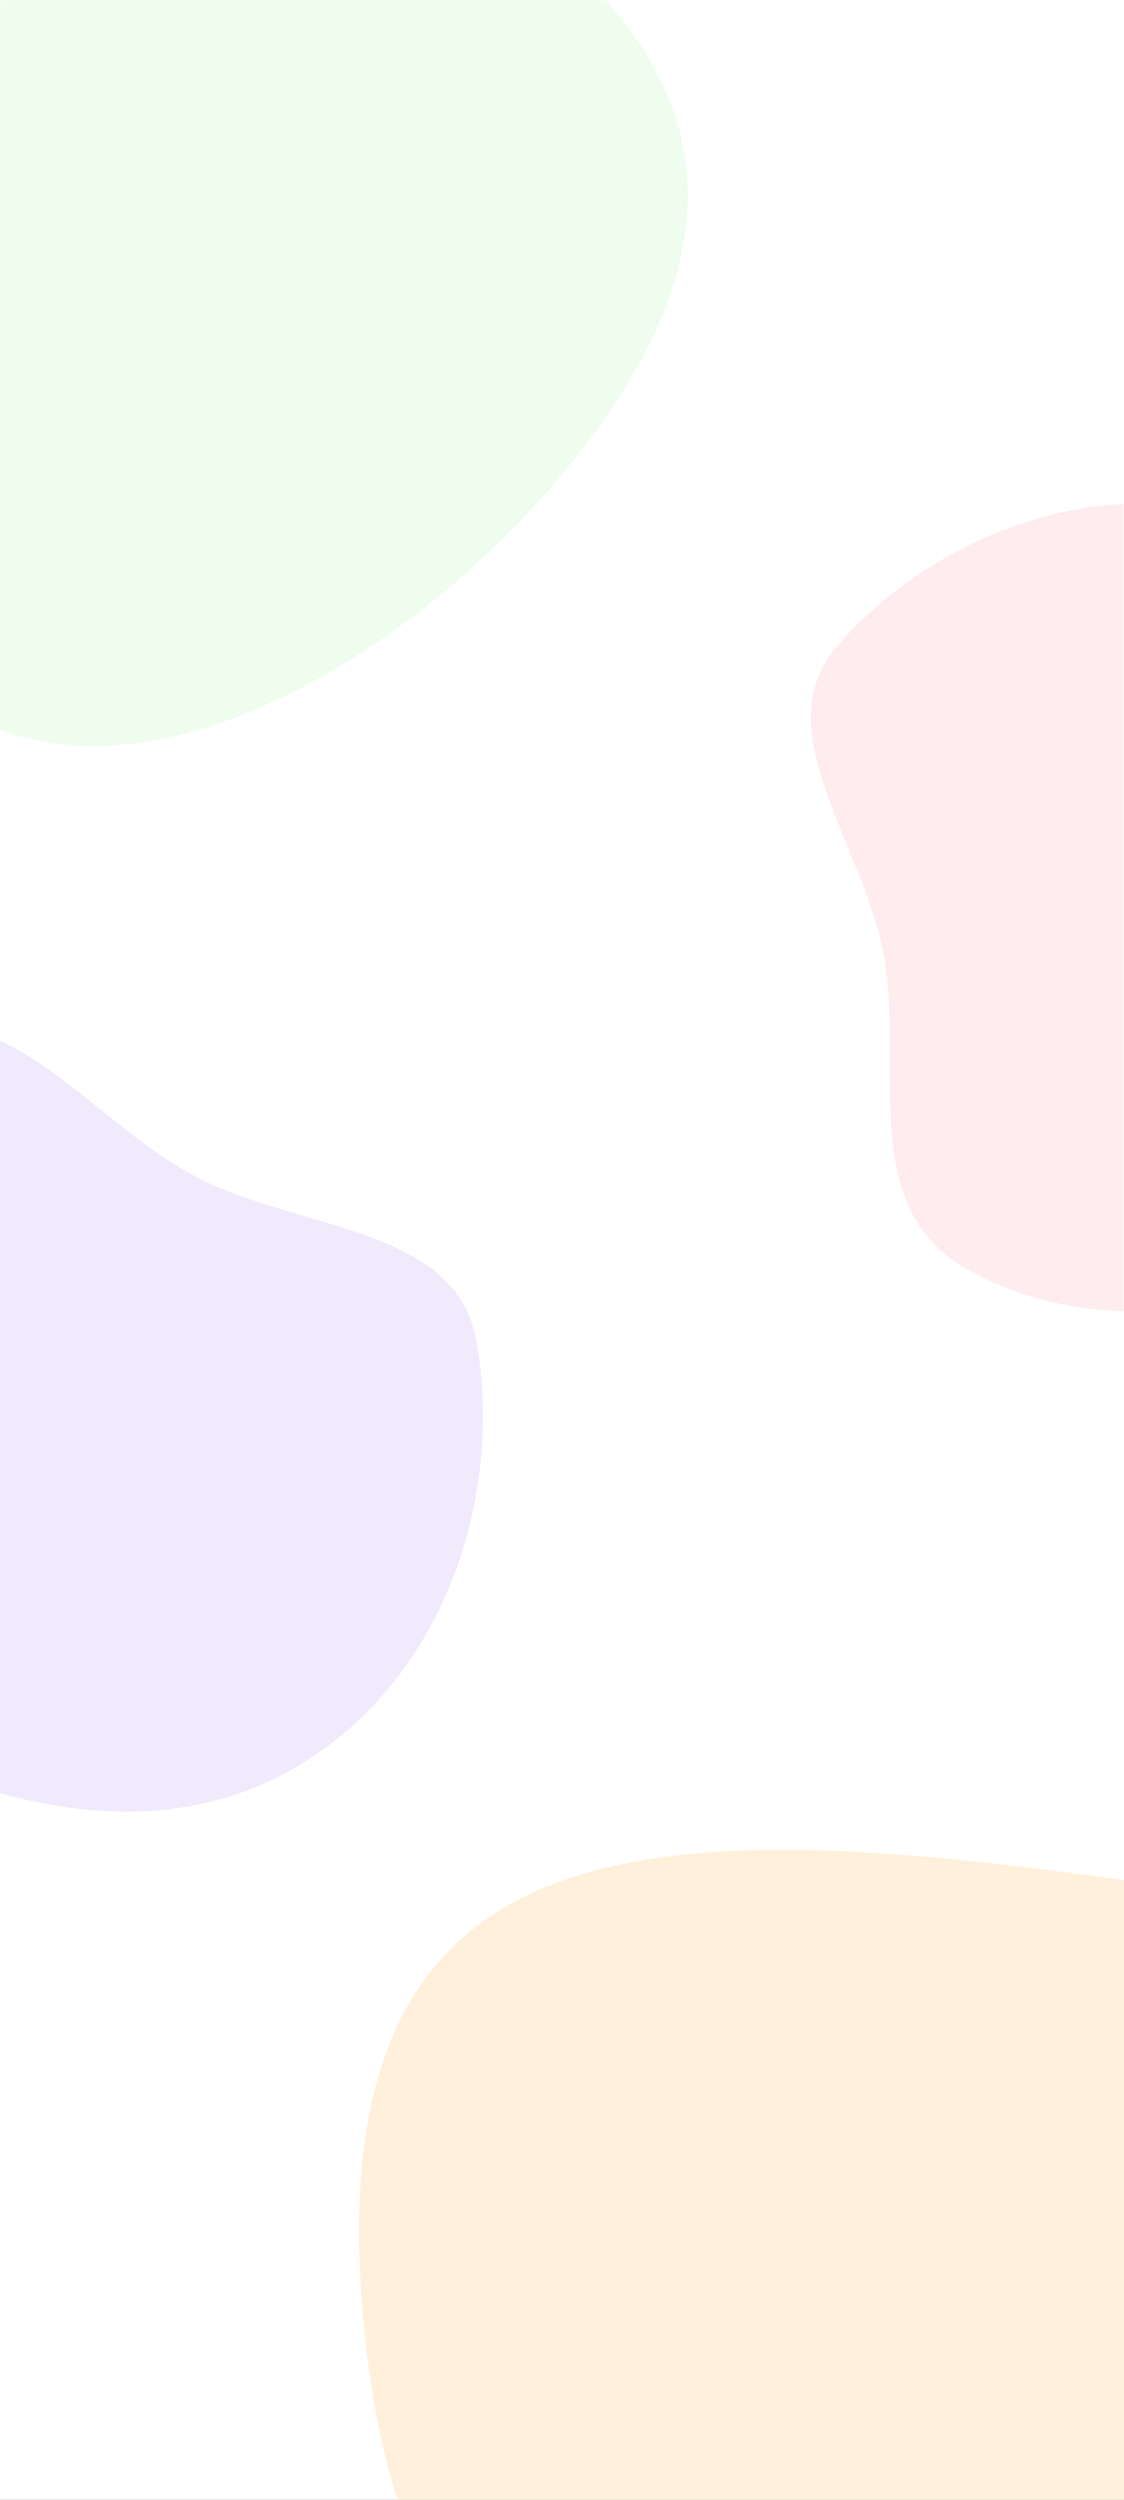 <svg width="360" height="800" viewBox="0 0 360 800" fill="none" xmlns="http://www.w3.org/2000/svg">
<rect x="0" y="0" width="360" height="800" fill="#333333" stroke="none"/>
<g clip-path="url(#clip0_1149_37503)">
<rect width="360" height="800" fill="white"/>
<path d="M63.905 377.182C96.843 393.773 145.982 392.808 152.527 428.779C161.162 476.165 144.135 534.581 97.866 563.687C51.033 593.153 -3.918 577.35 -47.49 554.658C-87.825 533.658 -118.253 498.371 -116.532 452.035C-114.76 404.81 -87.068 352.012 -39.138 332.116C2.043 315.026 28.264 359.199 63.905 377.182Z" fill="#F1EAFC"/>
<path d="M1188 730.803C1188 831.94 870.144 913.928 601.658 913.928C333.172 913.928 129.481 966.849 115.521 730.804C101.56 494.758 370.71 631.261 639.196 631.261C907.682 631.261 1188 629.667 1188 730.803Z" fill="#FFF0DB"/>
<mask id="mask0_1149_37503" style="mask-type:alpha" maskUnits="userSpaceOnUse" x="0" y="0" width="360" height="261">
<rect width="360" height="261" transform="matrix(-1 0 0 1 360 0)" fill="#D9D9D9"/>
</mask>
<g mask="url(#mask0_1149_37503)">
<path d="M170.6 -21.614C112.865 -66.563 23.515 -48.35 -28.969 19.065C-81.453 86.479 -77.196 177.567 -19.461 222.515C38.274 267.463 133.641 211.65 186.125 144.235C238.608 76.821 228.335 23.334 170.6 -21.614Z" fill="#EEFDEE"/>
</g>
<mask id="mask1_1149_37503" style="mask-type:alpha" maskUnits="userSpaceOnUse" x="0" y="0" width="360" height="446">
<rect width="360" height="446" fill="#D9D9D9"/>
</mask>
<g mask="url(#mask1_1149_37503)">
<path d="M282.592 303.228C275.317 268.884 245.358 232.951 268.187 206.683C298.254 172.069 351.786 149.957 400.943 167.011C450.705 184.271 471.665 234.5 480.735 280.375C489.136 322.837 481.027 366.442 445.578 392.737C409.439 419.524 353.734 430.369 310.43 406.6C273.227 386.176 290.441 340.408 282.592 303.228Z" fill="#FEECEF"/>
</g>
</g>
<defs>
<clipPath id="clip0_1149_37503">
<rect width="360" height="800" fill="white"/>
</clipPath>
</defs>
</svg>
